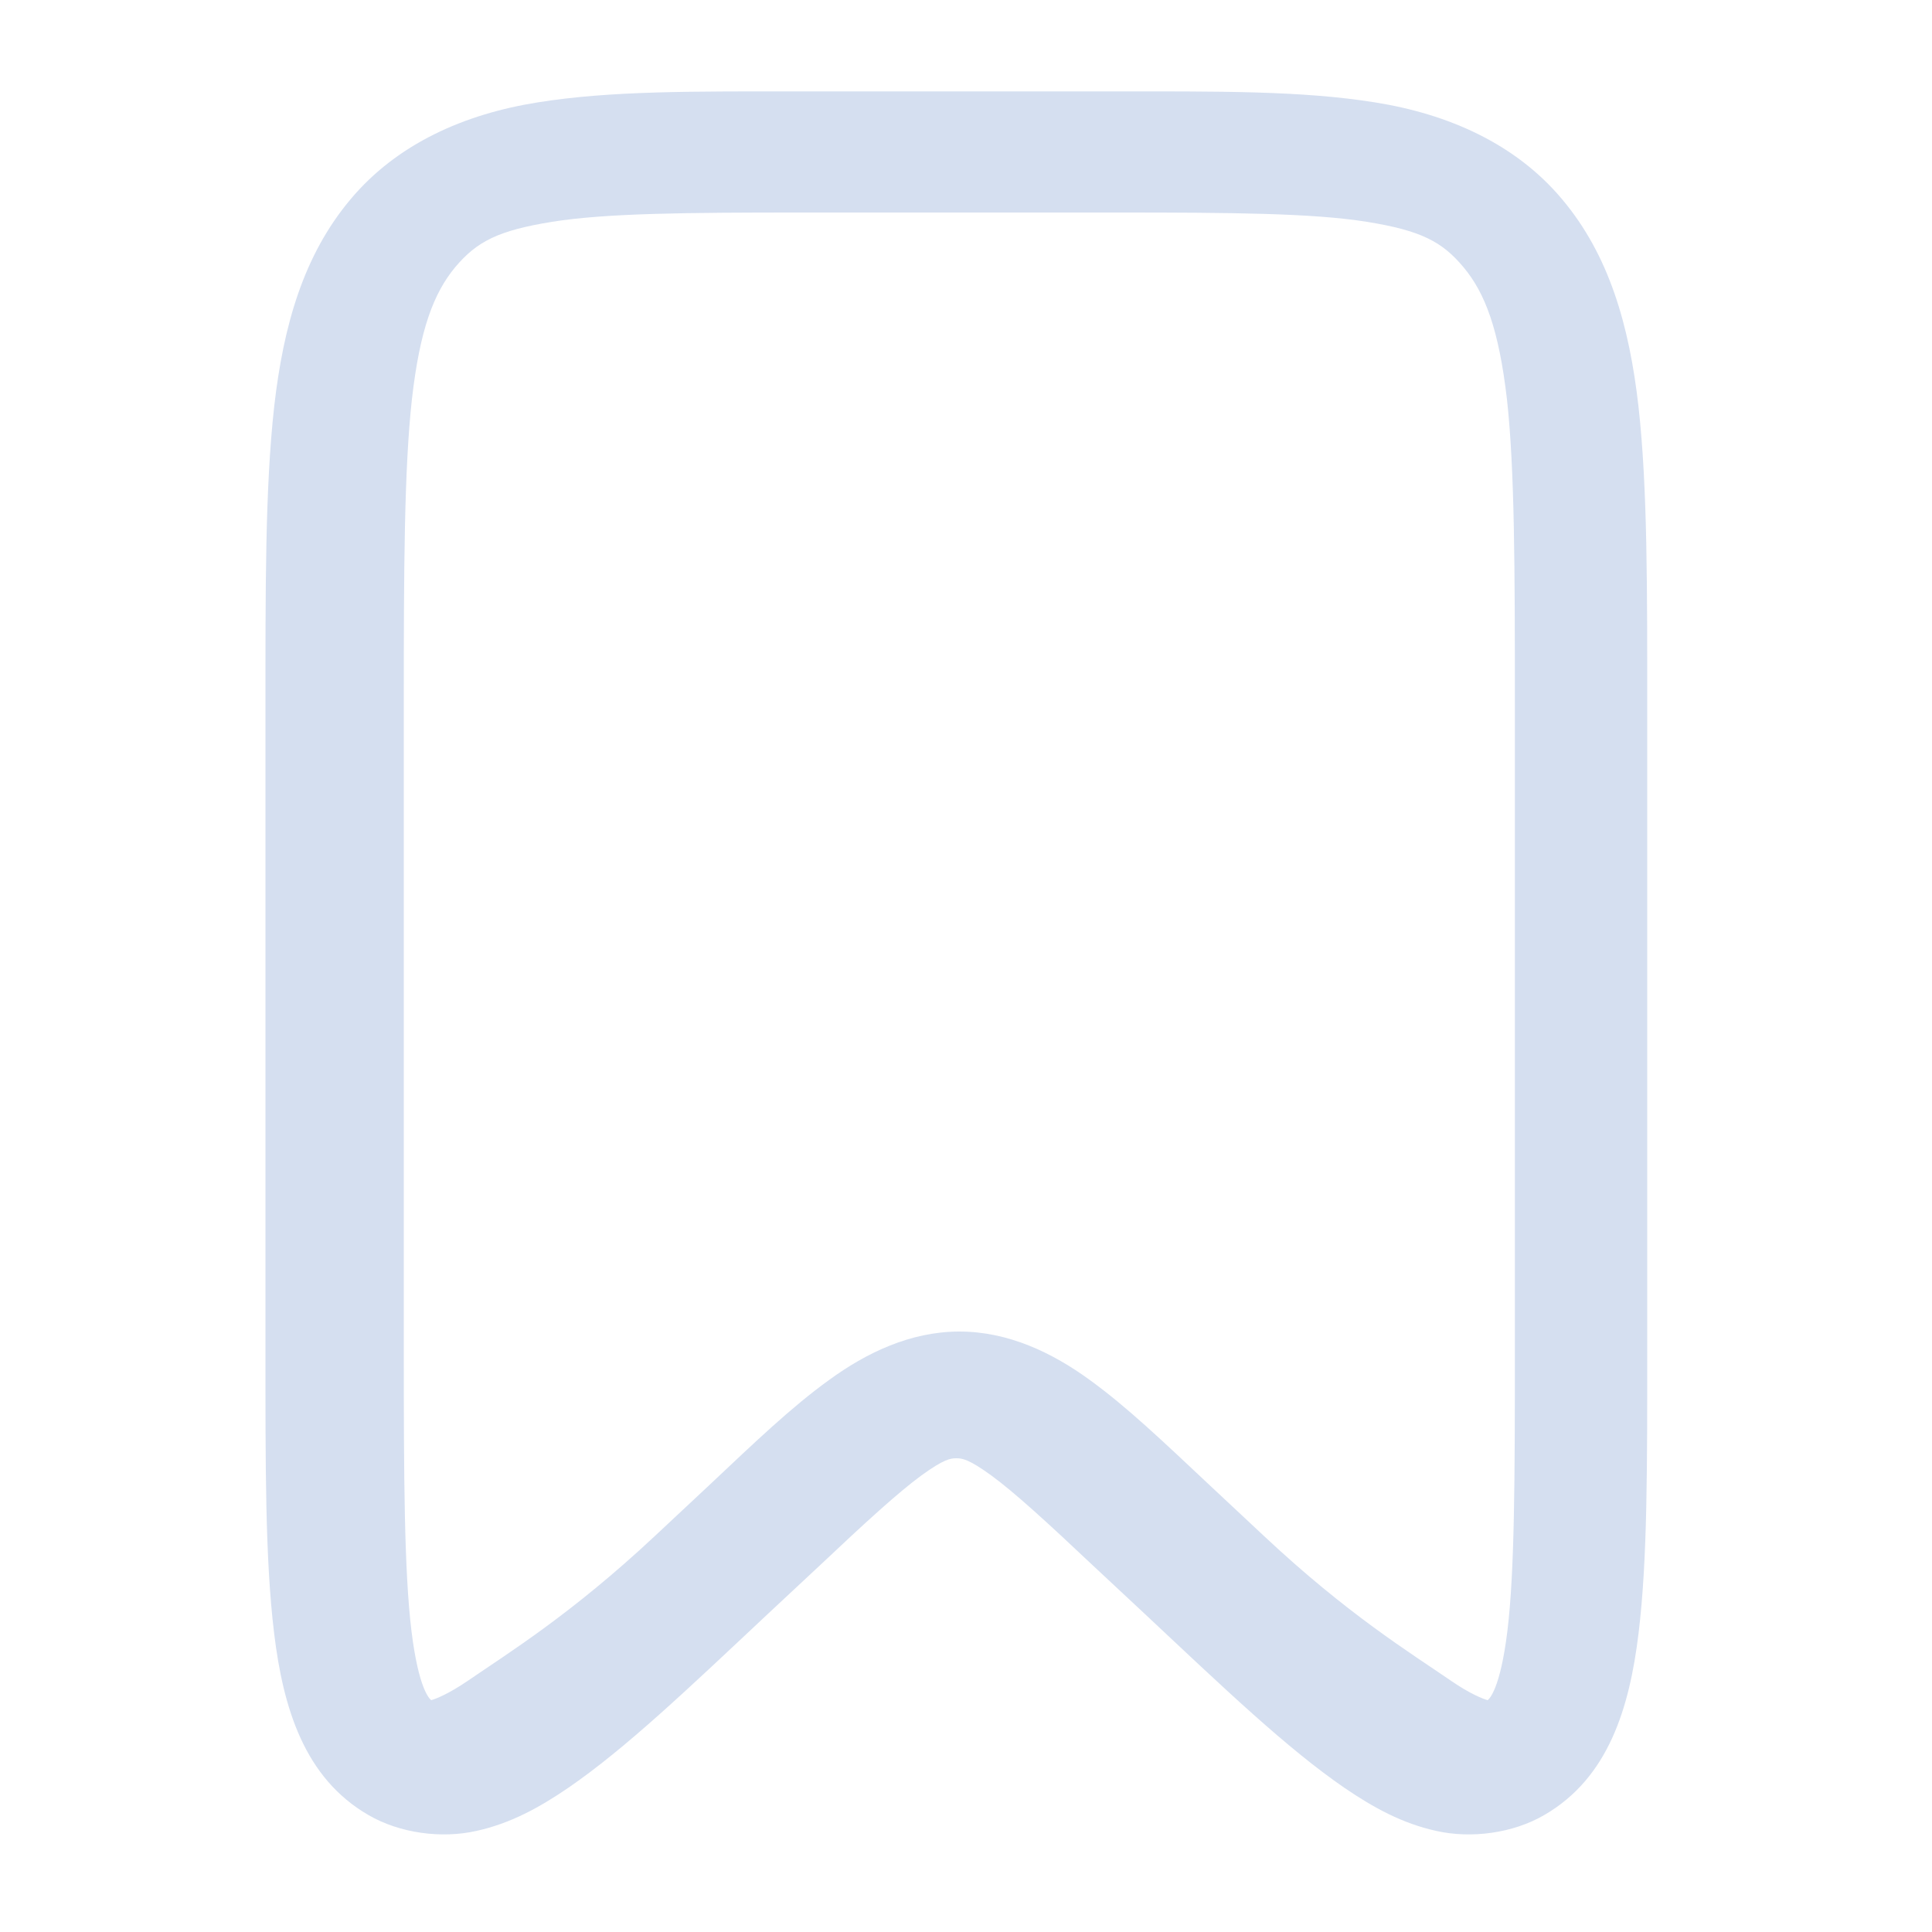 <svg version="1.2" baseProfile="tiny-ps" xmlns="http://www.w3.org/2000/svg" viewBox="0 0 100 100" width="100" height="100">
	<title>bookmark-svg</title>
	<style>
		tspan { white-space:pre }
		.shp0 { fill: #d5dff0 } 
	</style>
	<path id="path20" fill-rule="evenodd" class="shp0" d="M57.45 4.73C63.07 4.73 67.38 4.69 71.17 5.3C74.96 5.9 78.45 7.44 80.86 10.32C83.28 13.2 84.33 16.82 84.81 21.06C85.28 25.31 85.26 30.41 85.26 37.12L85.26 69.51C85.26 75.88 85.28 80.69 84.81 84.55C84.34 88.41 83.25 92.02 79.94 93.94C78.3 94.9 76.13 95.17 74.35 94.77C72.57 94.38 71.09 93.56 69.59 92.54C66.61 90.49 63.46 87.48 59.26 83.54L56.58 81.04C54.23 78.82 52.49 77.23 51.31 76.37C50.14 75.52 49.8 75.48 49.5 75.48C49.2 75.48 48.86 75.52 47.69 76.37C46.51 77.23 44.77 78.82 42.42 81.04L39.74 83.54C35.54 87.48 32.39 90.49 29.41 92.54C27.91 93.56 26.43 94.38 24.65 94.77C22.87 95.17 20.7 94.9 19.06 93.94C15.75 92.02 14.66 88.41 14.19 84.55C13.72 80.69 13.74 75.88 13.74 69.51L13.74 37.12C13.74 30.41 13.72 25.31 14.19 21.06C14.67 16.82 15.72 13.2 18.14 10.32C20.55 7.44 24.04 5.9 27.83 5.3C31.62 4.69 35.93 4.73 41.55 4.73L57.45 4.73ZM28.58 11.48C25.78 11.93 24.68 12.5 23.56 13.83C22.45 15.17 21.73 17.05 21.32 20.67C20.92 24.29 20.9 29.44 20.9 36.38L20.9 69.87C20.9 76.45 20.92 81.34 21.3 84.44C21.67 87.43 22.23 87.93 22.32 88C22.57 87.93 23.21 87.68 24.21 87C26.32 85.55 29.56 83.56 33.9 79.5L36.68 76.9C39.11 74.61 40.98 72.82 42.91 71.43C44.84 70.02 47.13 68.92 49.66 68.92C52.19 68.92 54.48 70.02 56.41 71.43C58.33 72.82 60.2 74.61 62.64 76.9L65.42 79.5C69.75 83.56 73 85.55 75.11 87C76.1 87.68 76.75 87.93 77 88C77.09 87.93 77.65 87.43 78.02 84.44C78.4 81.34 78.41 76.45 78.41 69.87L78.41 36.38C78.41 29.44 78.4 24.29 78 20.67C77.58 17.05 76.87 15.17 75.75 13.83C74.64 12.5 73.54 11.93 70.74 11.48C67.94 11.03 63.68 11 57.88 11L41.44 11C35.63 11 31.38 11.03 28.58 11.48Z" />
</svg>
